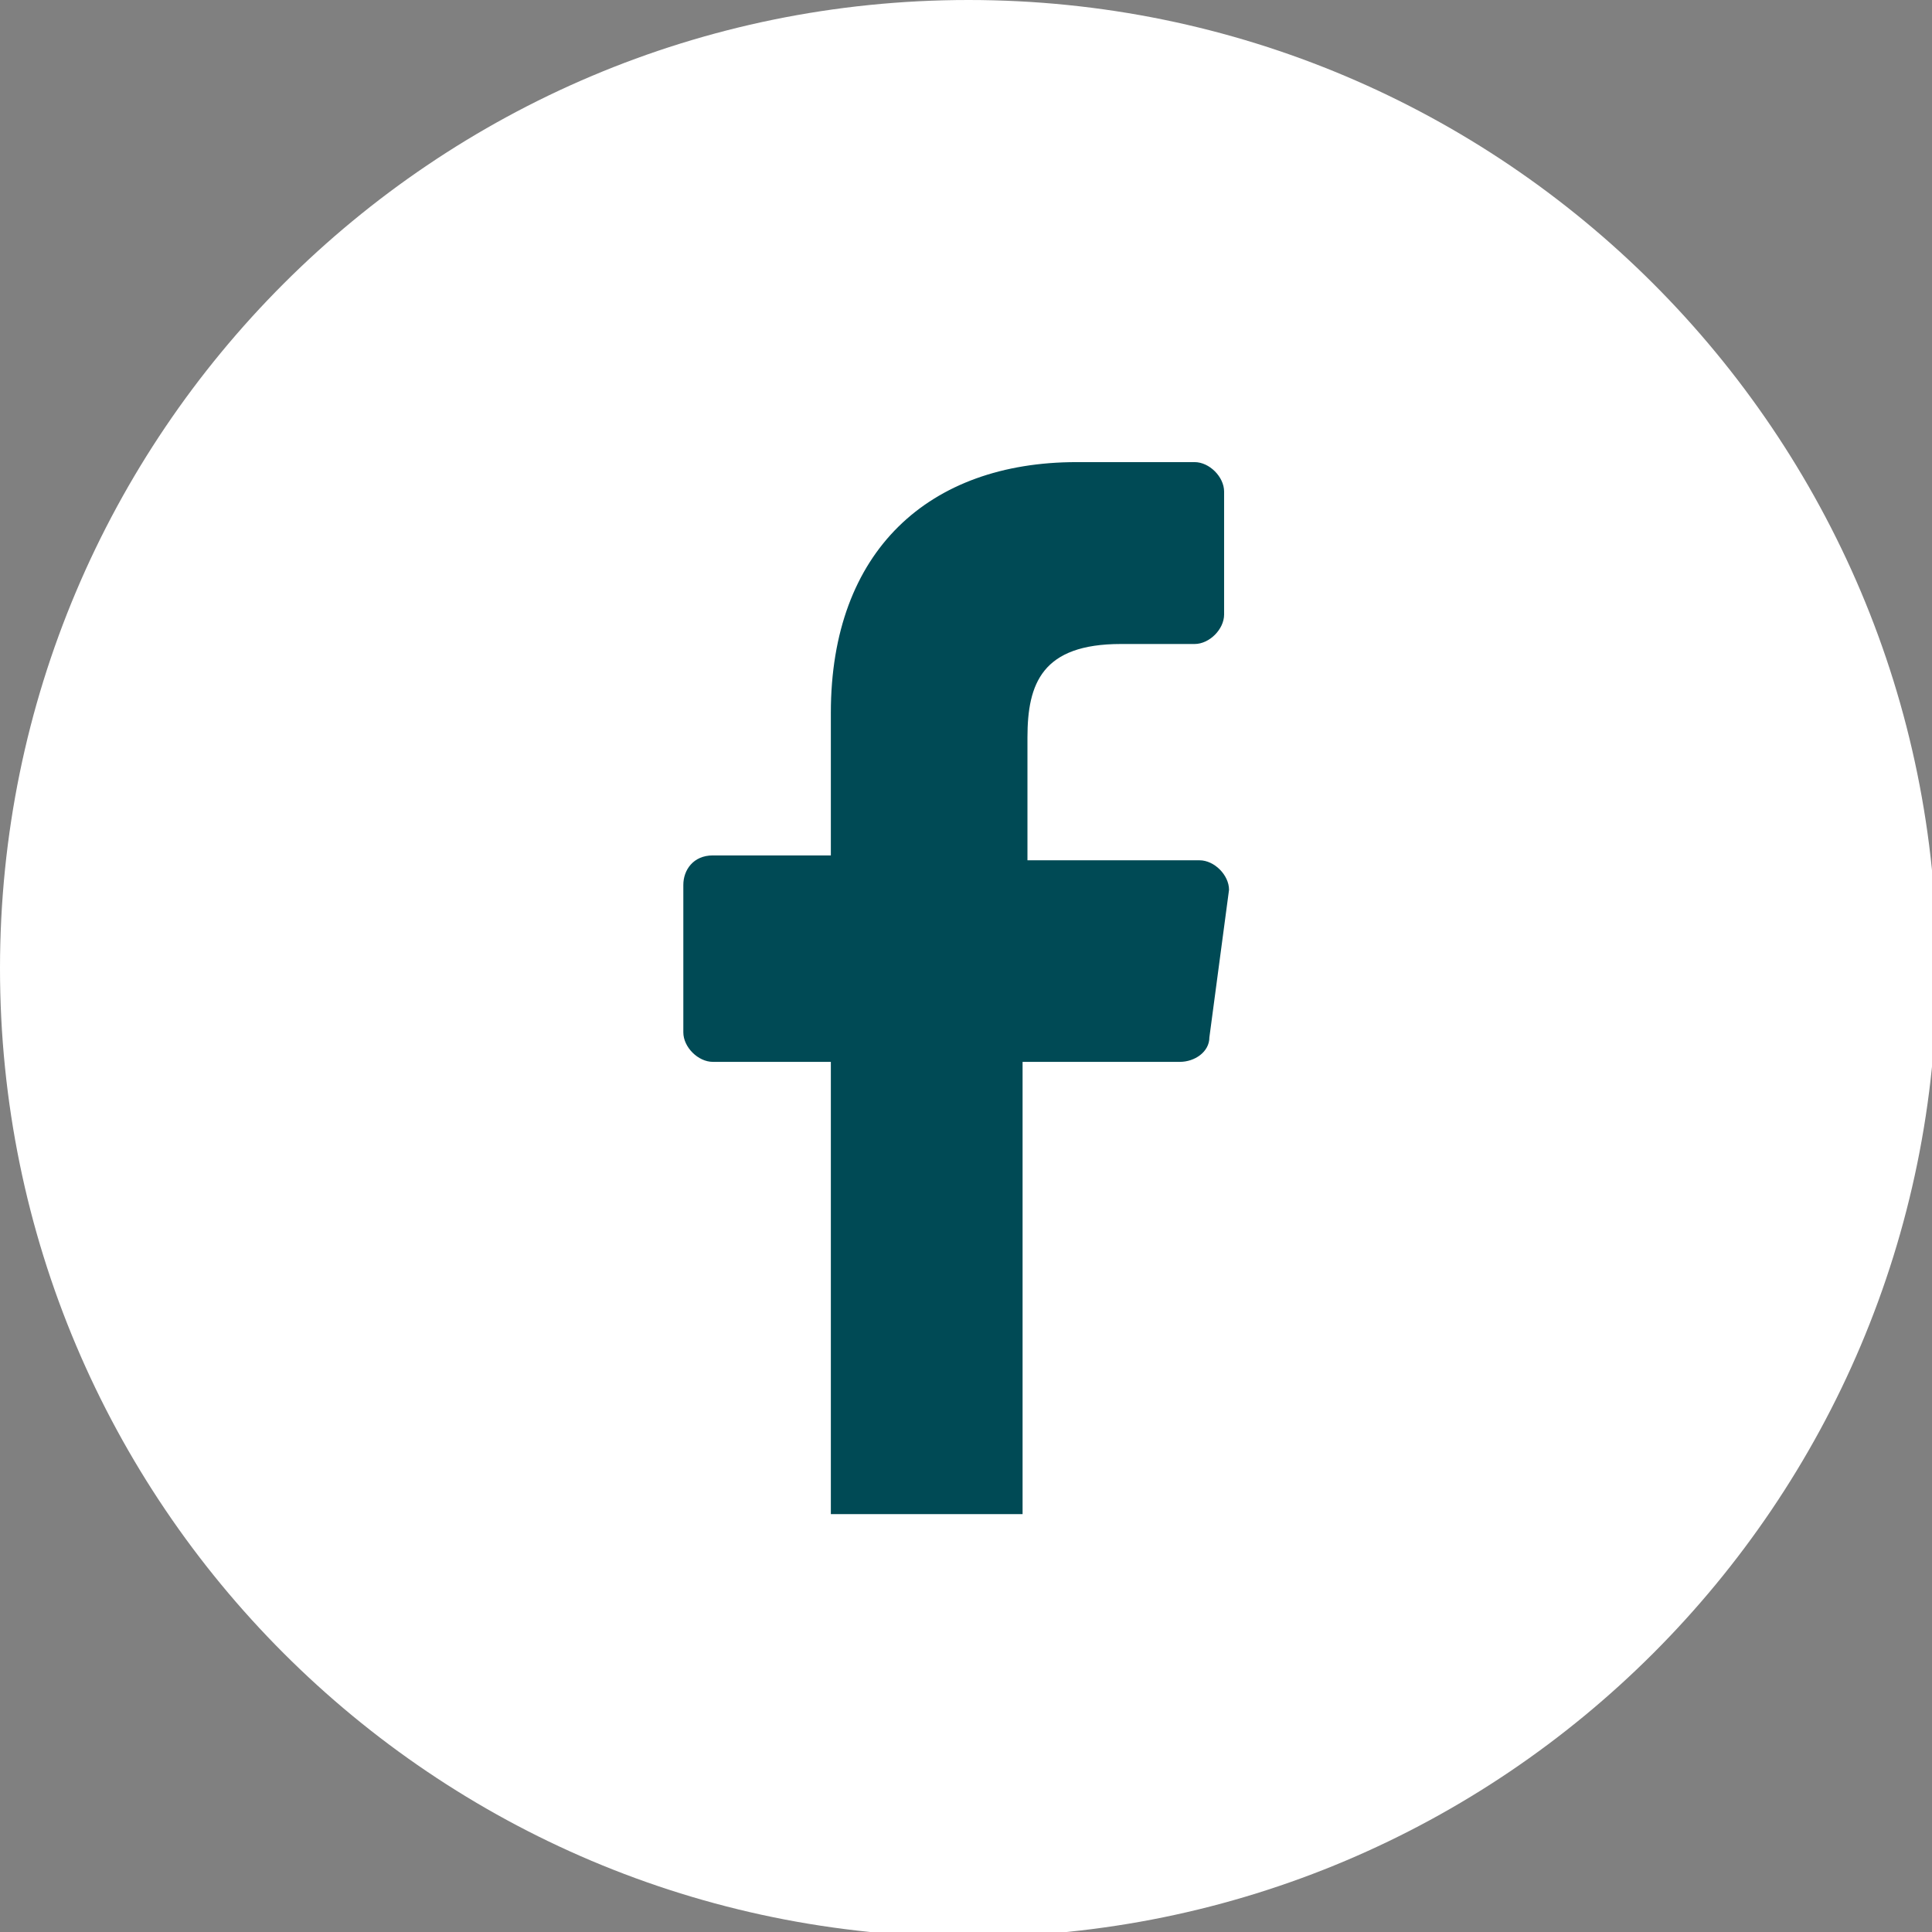<svg width="42" height="42" viewBox="0 0 42 42" fill="none" xmlns="http://www.w3.org/2000/svg">
<rect x="0" y="0" width="42" height="42" fill="#808080" stroke="none"/>
<g clip-path="url(#clip0_61_1201)">
<path d="M21.053 42.107C32.681 42.107 42.107 32.681 42.107 21.053C42.107 9.426 32.681 0 21.053 0C9.426 0 0 9.426 0 21.053C0 32.681 9.426 42.107 21.053 42.107Z" fill="white"/>
<path d="M18.062 32.916V23.084H15.497C15.176 23.084 14.855 22.764 14.855 22.443V19.237C14.855 18.916 15.069 18.596 15.497 18.596H18.062V15.496C18.062 11.97 20.199 10.046 23.405 10.046H25.97C26.291 10.046 26.611 10.367 26.611 10.687V13.359C26.611 13.68 26.291 14 25.97 14H24.367C22.657 14 22.336 14.855 22.336 16.031V18.702H26.077C26.398 18.702 26.718 19.023 26.718 19.344L26.291 22.55C26.291 22.87 25.97 23.084 25.649 23.084H22.23V32.916H17.955H18.062Z" fill="#004A55"/>
</g>
<defs>
<clipPath id="clip0_61_1201">
<rect width="42" height="42" fill="white"/>
</clipPath>
</defs>
</svg>
